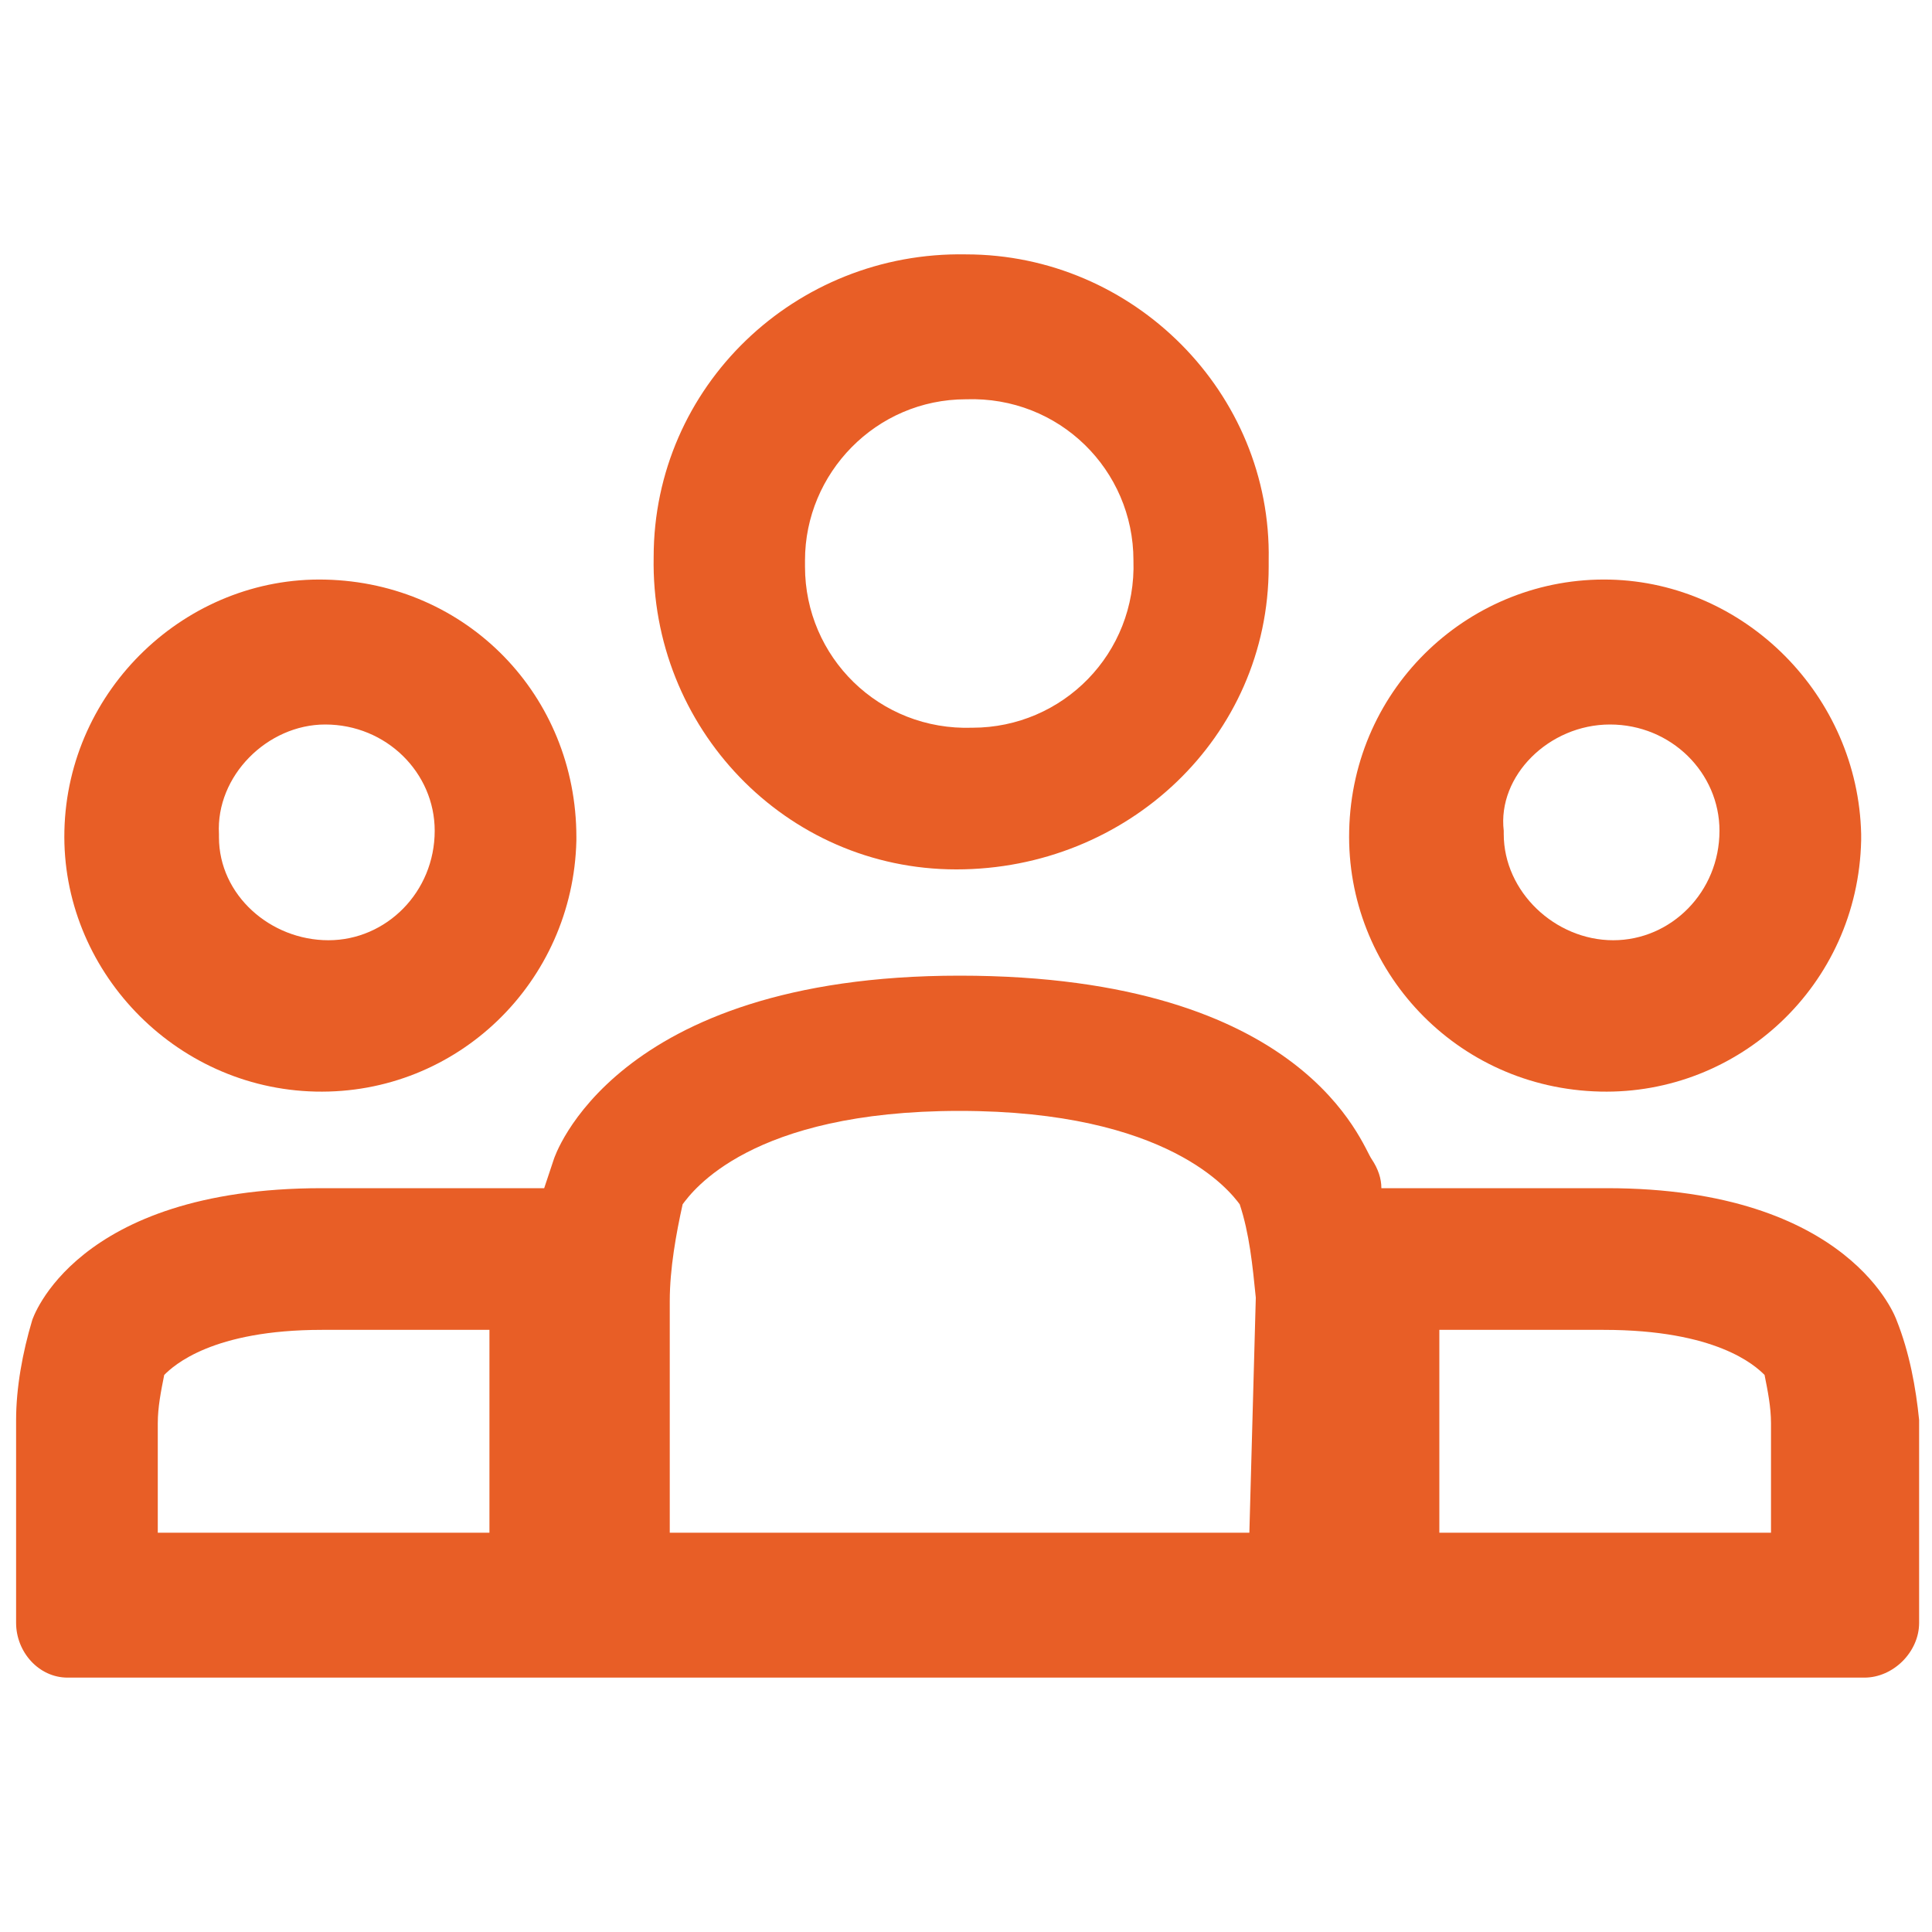 <?xml version="1.0" encoding="utf-8"?>
<!-- Generator: Adobe Illustrator 27.2.0, SVG Export Plug-In . SVG Version: 6.00 Build 0)  -->
<svg version="1.1" id="Layer_1" xmlns="http://www.w3.org/2000/svg" xmlns:xlink="http://www.w3.org/1999/xlink" x="0px" y="0px"
	 width="60px" height="60px" viewBox="0 0 60 60" style="enable-background:new 0 0 60 60;" xml:space="preserve">
<style type="text/css">
	.st0{fill:#E85E26;}
</style>
<g>
	<path class="st0" d="M58.9,41c0,0-1.4-4.1-9-4.1h-7c0-0.3-0.1-0.6-0.3-0.9c-0.3-0.4-2-5.7-12.8-5.7S17.2,36,17.2,36
		s-0.2,0.6-0.3,0.9H10c-7.7,0-9,4.1-9,4.1c-0.3,1-0.5,2.1-0.5,3.1v6.3c0,0.9,0.7,1.7,1.6,1.7h55.8c0.9,0,1.7-0.8,1.7-1.7v-6.3
		C59.5,43.1,59.3,42,58.9,41z M15.2,47.6H4.9v-3.4c0-0.5,0.1-1,0.2-1.5c0.3-0.3,1.5-1.4,4.9-1.4h5.2V47.6z M38.8,47.6h-18v-7.2
		c0-1,0.2-2.1,0.4-3c0.3-0.4,2.1-2.9,8.6-2.9s8.4,2.5,8.7,2.9c0.3,0.9,0.4,1.9,0.5,2.9L38.8,47.6z M55,47.6H44.7v-6.3h5.1
		c3.5,0,4.7,1.1,5,1.4c0.1,0.5,0.2,1,0.2,1.5L55,47.6z"/>
	<path class="st0" d="M30,12.4c2.9-0.1,5.2,2.2,5.2,5c0.1,2.9-2.2,5.2-5,5.2c-2.9,0.1-5.2-2.2-5.2-5v-0.1c0,0,0,0,0-0.1
		C25,14.7,27.2,12.4,30,12.4z M30,7.9c-5.3-0.1-9.7,4.1-9.7,9.4c-0.1,5.3,4.1,9.7,9.4,9.7s9.7-4.1,9.7-9.4c0-0.1,0-0.1,0-0.2l0,0
		C39.5,12.2,35.2,7.9,30,7.9z"/>
	<path class="st0" d="M50,22.5c1.9,0,3.4,1.5,3.4,3.3c0,1.9-1.5,3.4-3.3,3.4s-3.4-1.5-3.4-3.3c0,0,0,0,0-0.1l0,0
		C46.5,24.1,48.1,22.5,50,22.5z M50,18c-4.3-0.1-8,3.3-8.1,7.8c-0.1,4.3,3.3,8,7.8,8.1c4.3,0.1,8-3.3,8.1-7.8V26c0,0,0,0,0-0.1
		C57.7,21.6,54.2,18.1,50,18L50,18z"/>
	<path class="st0" d="M10.1,22.5c1.9,0,3.4,1.5,3.4,3.3c0,1.9-1.5,3.4-3.3,3.4S6.8,27.8,6.8,26c0,0,0,0,0-0.1l0,0
		C6.7,24.1,8.3,22.5,10.1,22.5z M10.1,18c-4.3-0.1-8,3.4-8.1,7.8c-0.1,4.3,3.4,8,7.8,8.1s8-3.4,8.1-7.8V26l0,0
		C17.9,21.6,14.5,18.1,10.1,18L10.1,18L10.1,18z"/>
</g>
</svg>
